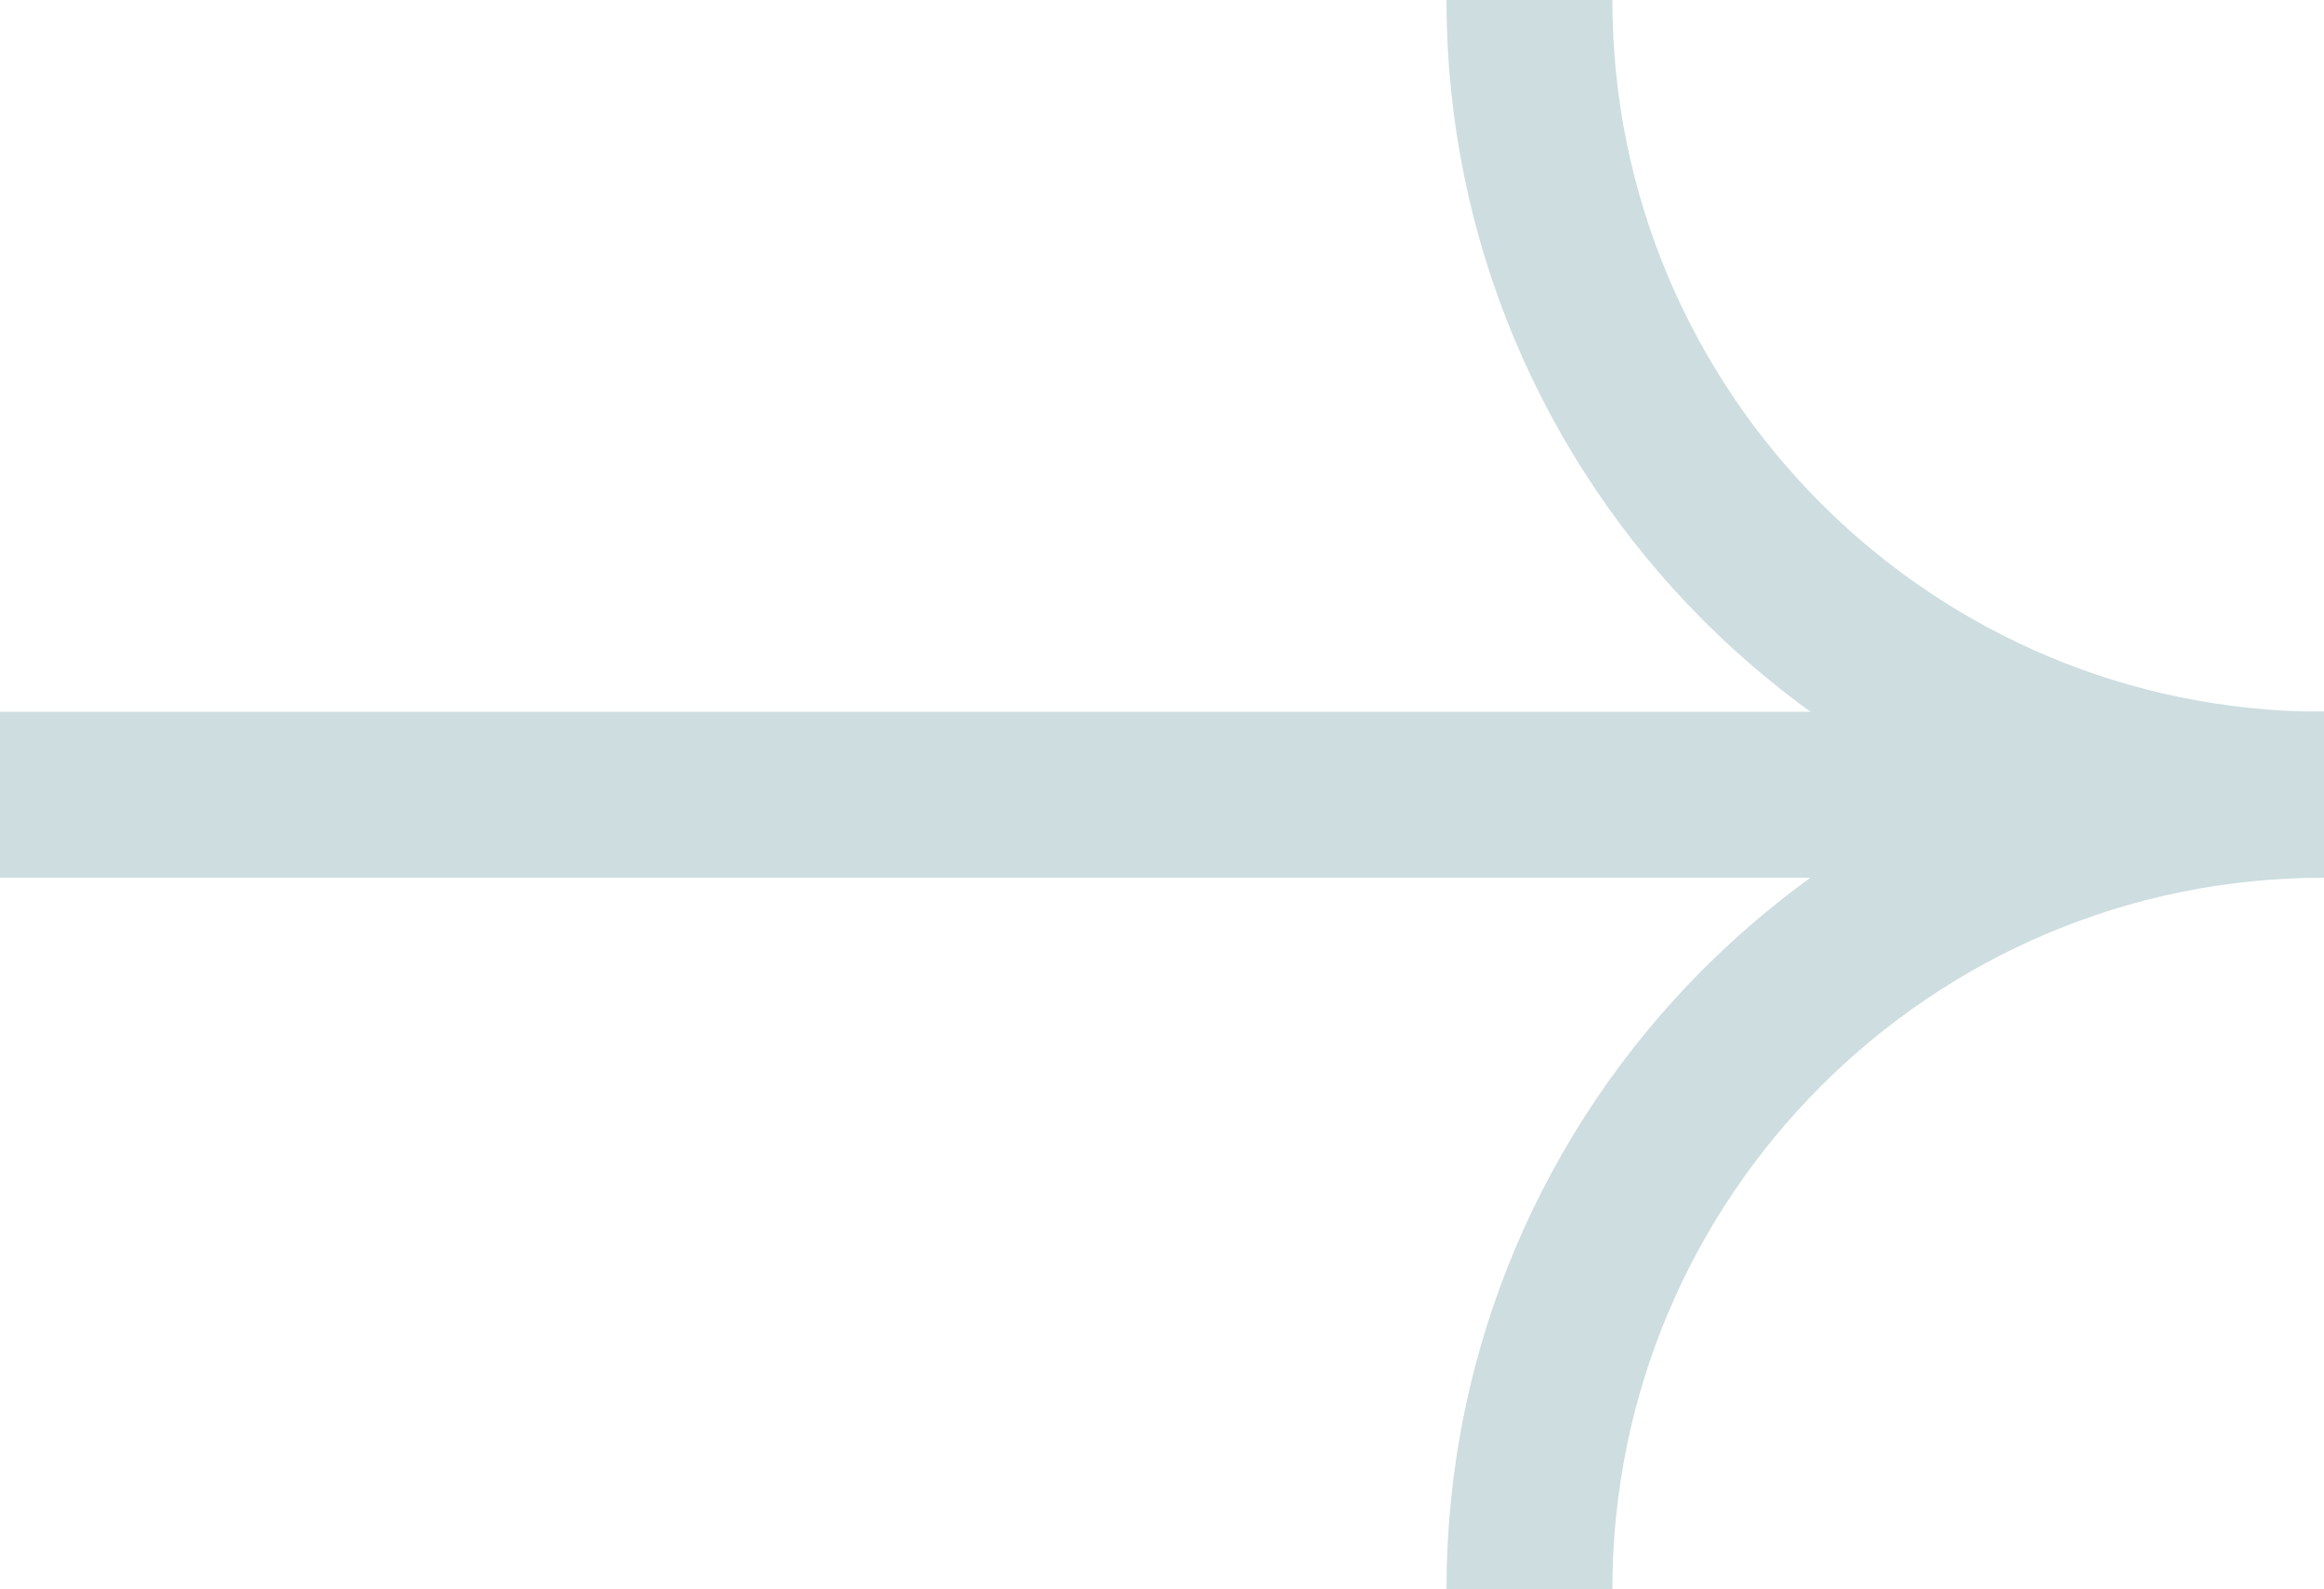 <?xml version="1.0" encoding="UTF-8"?>
<svg id="uuid-c0f8c4b9-4197-44d9-b236-974163a85285" data-name="Layer 2" xmlns="http://www.w3.org/2000/svg" viewBox="0 0 14.01 9.58">
  <g id="uuid-aa351cec-bb27-4bcd-bb1f-efc8b10a0dfd" data-name="Diseño">
    <path d="M9.22,9.58h0c0-2.64,2.14-4.79,4.79-4.79h0" style="fill: none; stroke: #cddde0; stroke-miterlimit: 10;"/>
    <path d="M9.22,0h0c0,2.64,2.14,4.79,4.79,4.79h0" style="fill: none; stroke: #cddde0; stroke-miterlimit: 10;"/>
    <line x1="14.01" y1="4.79" y2="4.79" style="fill: none; stroke: #cddde0; stroke-miterlimit: 10;"/>
  </g>
</svg>